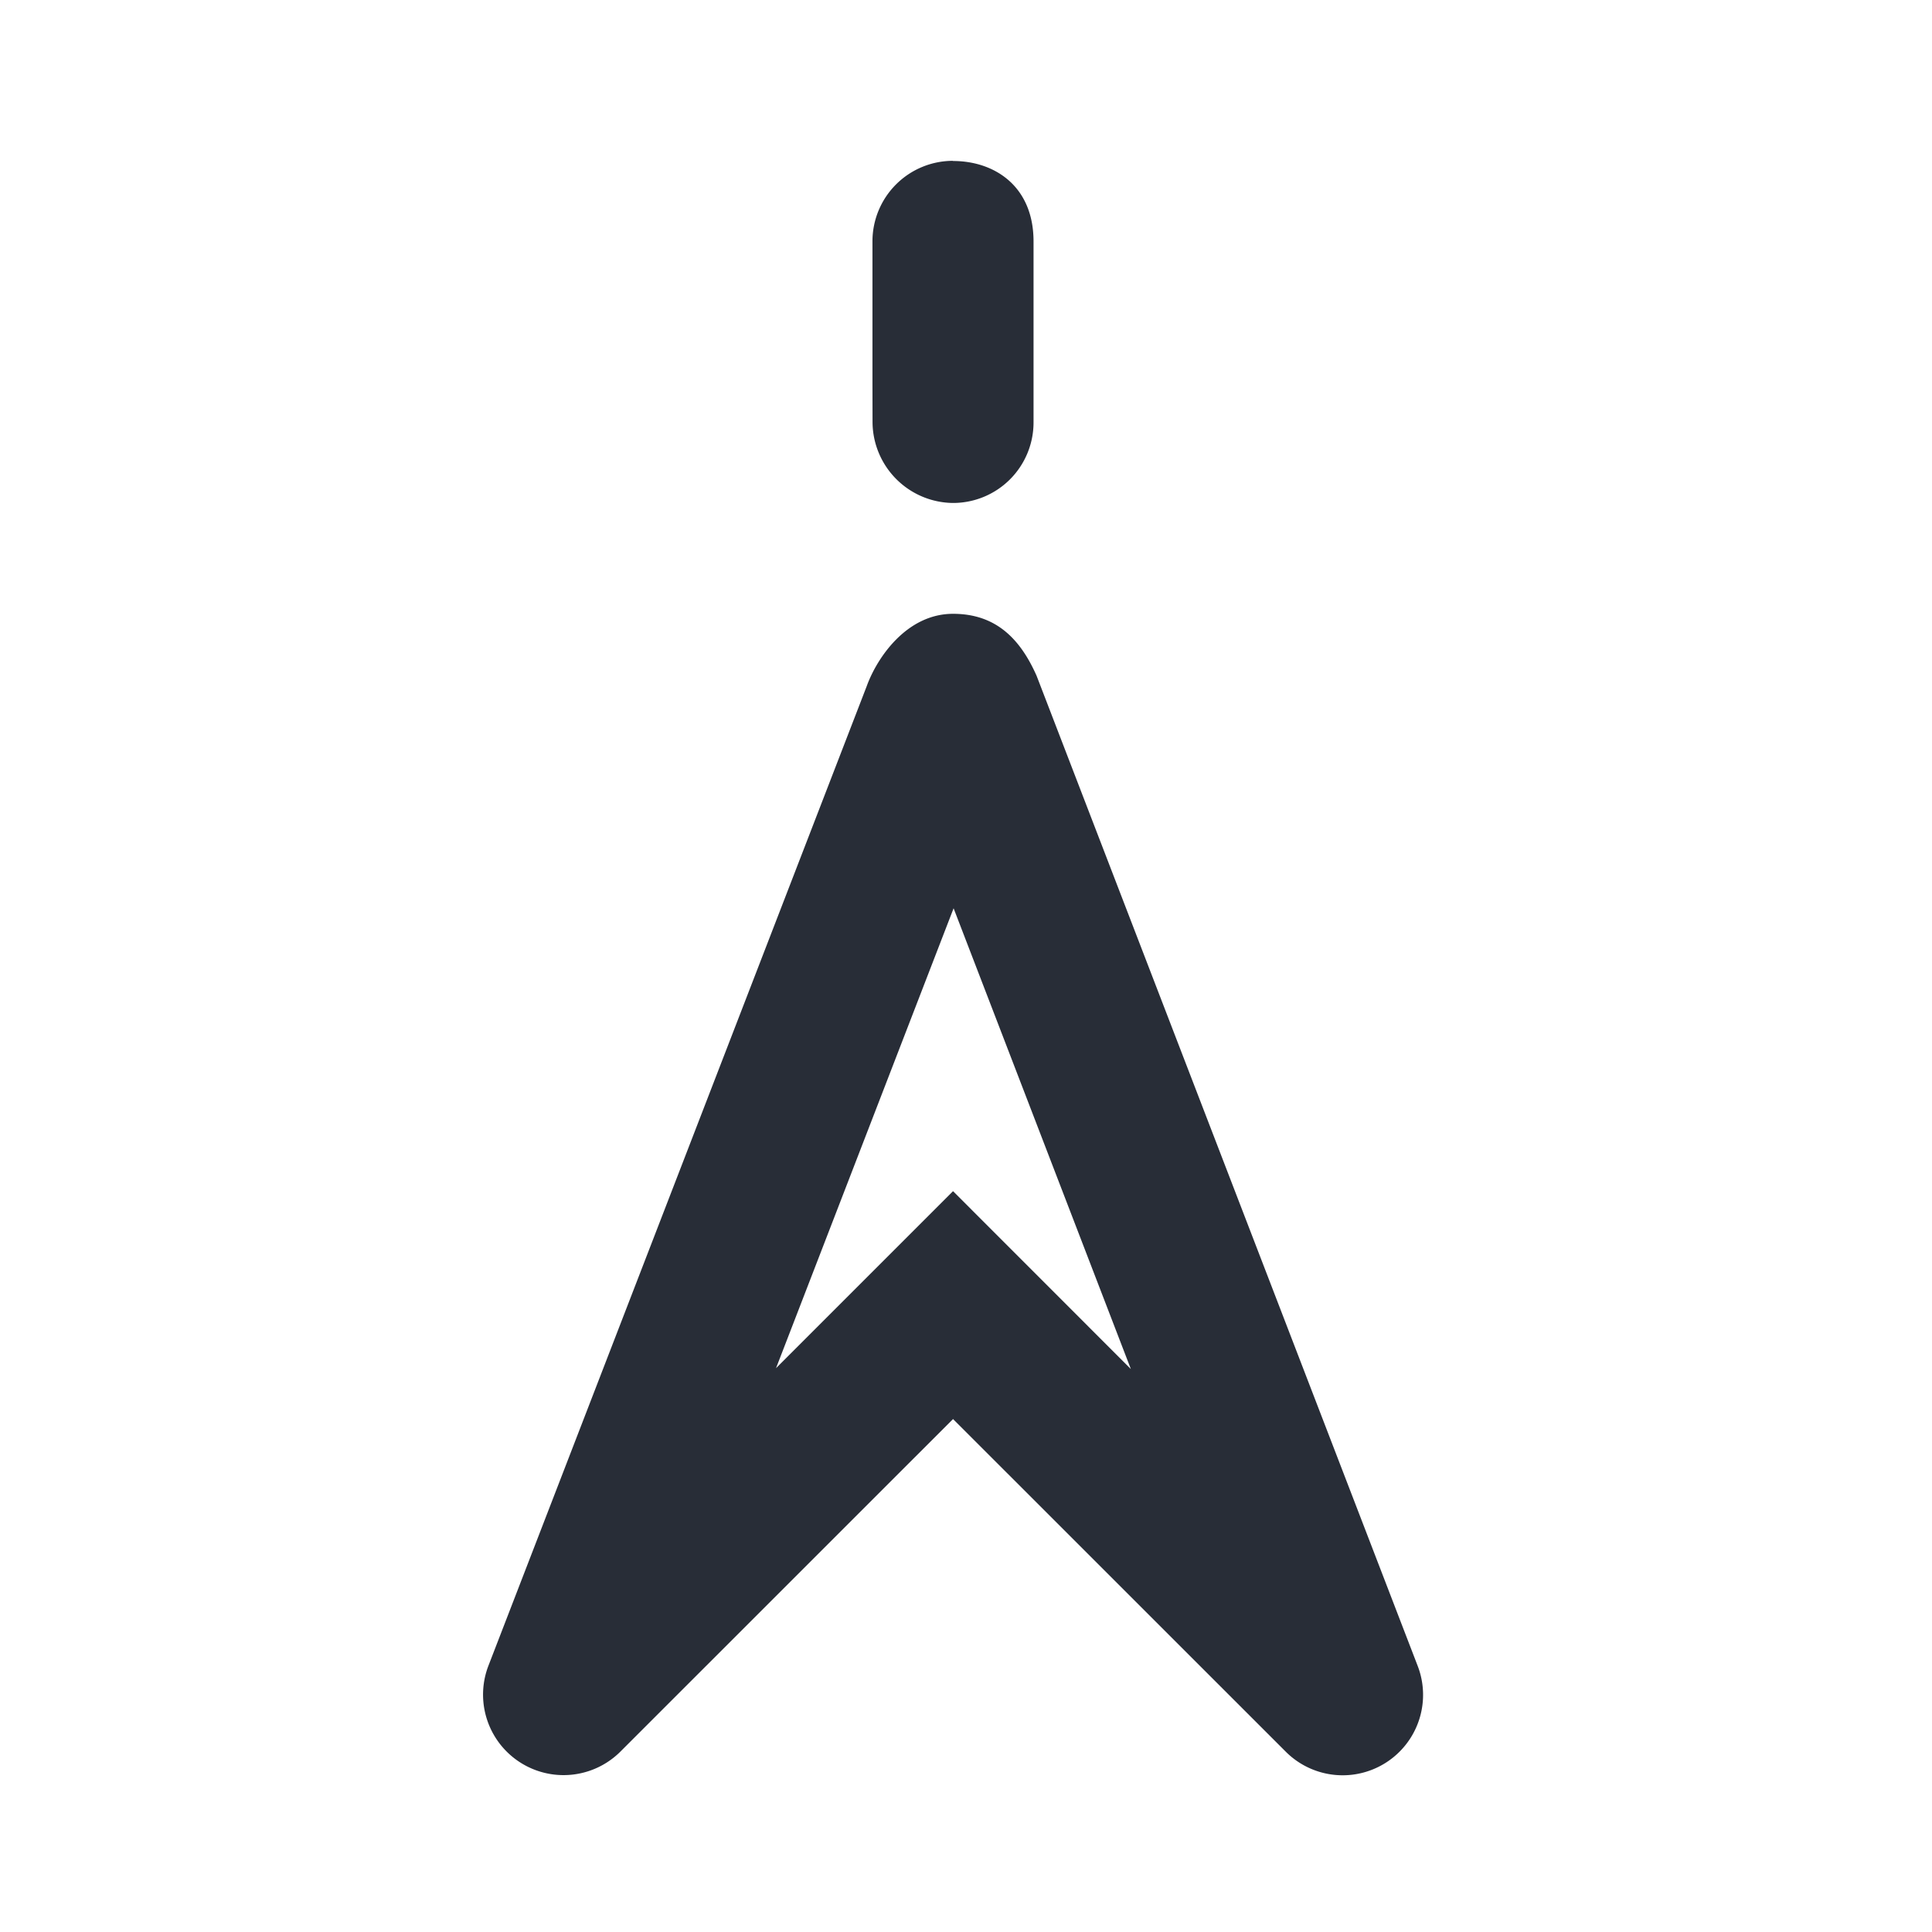 <svg xmlns="http://www.w3.org/2000/svg" id="maps-gps-north-24" width="24" height="24" viewBox="0 0 24 24"><g fill="none" fill-rule="evenodd" class="symbols"><g fill="#282D37" class="gps-north"><path d="M11.839 7.625c.529 0 .833.307 1.038.77l4.733 12.297a.999.999 0 0 1-1.64 1.066l-4.131-4.13-4.132 4.131a1 1 0 0 1-1.64-1.066l4.7-12.17c.126-.349.494-.898 1.072-.898Zm.007 3.658L9.64 16.996l2.199-2.199 2.209 2.21-2.202-5.724ZM11.839 2c.513 0 1 .31 1 1v2.248a1 1 0 0 1-1 1 1.01 1.01 0 0 1-1-1l-.001-.492V2.998a1 1 0 0 1 1-1Z" class="color"/></g></g></svg>